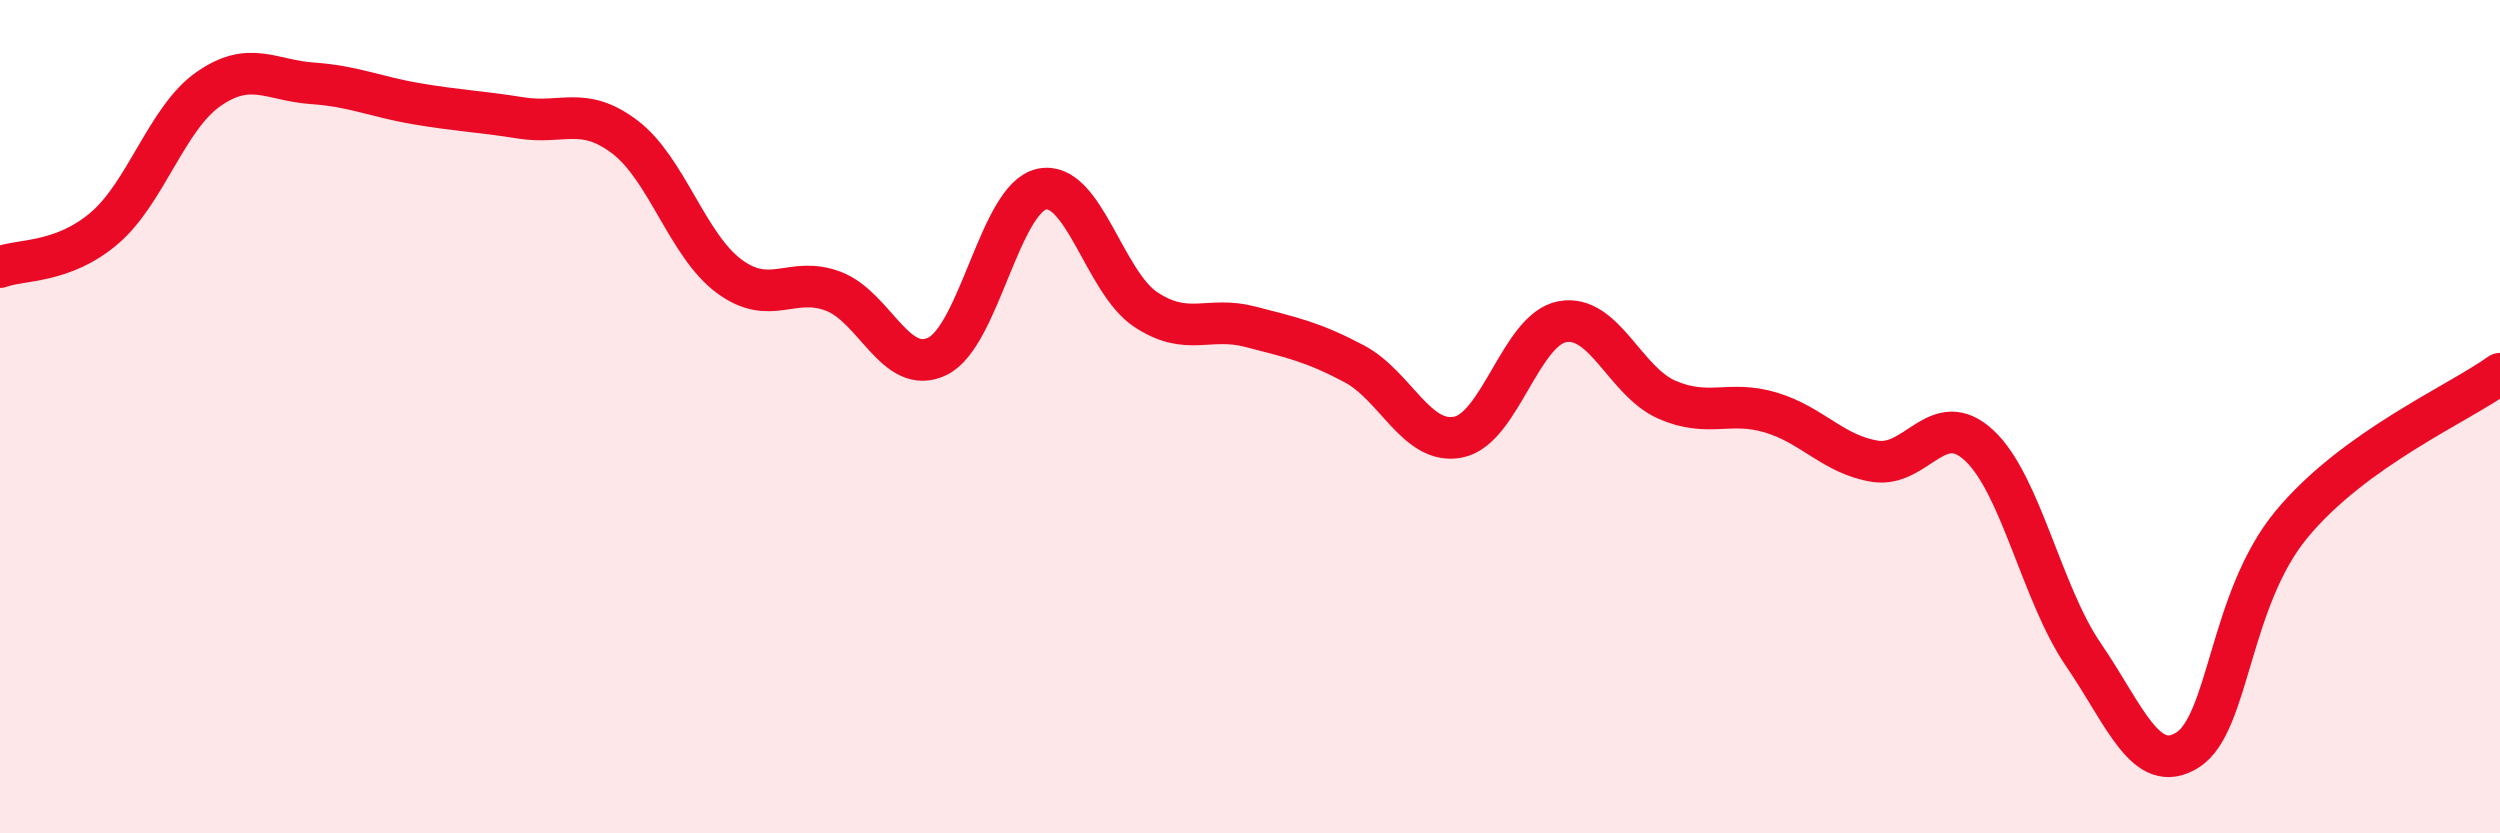 
    <svg width="60" height="20" viewBox="0 0 60 20" xmlns="http://www.w3.org/2000/svg">
      <path
        d="M 0,6.41 C 0.5,6.22 1.5,6.33 2.5,5.48 C 3.5,4.63 4,2.84 5,2.14 C 6,1.44 6.5,1.93 7.5,2 C 8.5,2.07 9,2.32 10,2.49 C 11,2.66 11.5,2.67 12.5,2.83 C 13.5,2.99 14,2.53 15,3.29 C 16,4.05 16.5,5.89 17.5,6.63 C 18.5,7.37 19,6.61 20,6.99 C 21,7.37 21.5,9.04 22.5,8.55 C 23.5,8.06 24,4.76 25,4.54 C 26,4.32 26.5,6.77 27.5,7.43 C 28.5,8.09 29,7.58 30,7.84 C 31,8.1 31.5,8.2 32.5,8.73 C 33.5,9.26 34,10.69 35,10.49 C 36,10.29 36.5,7.9 37.5,7.72 C 38.5,7.54 39,9.15 40,9.59 C 41,10.03 41.5,9.6 42.5,9.9 C 43.5,10.2 44,10.91 45,11.07 C 46,11.23 46.5,9.76 47.5,10.69 C 48.5,11.62 49,14.25 50,15.71 C 51,17.17 51.5,18.63 52.5,18 C 53.5,17.37 53.5,14.39 55,12.58 C 56.5,10.77 59,9.69 60,8.97L60 20L0 20Z"
        fill="#EB0A25"
        opacity="0.1"
        stroke-linecap="round"
        stroke-linejoin="round"
      />
      <path
        d="M 0,6.41 C 0.5,6.22 1.5,6.33 2.5,5.48 C 3.5,4.63 4,2.84 5,2.14 C 6,1.44 6.5,1.93 7.5,2 C 8.5,2.07 9,2.32 10,2.49 C 11,2.66 11.5,2.67 12.5,2.83 C 13.5,2.99 14,2.53 15,3.29 C 16,4.05 16.5,5.89 17.5,6.63 C 18.5,7.37 19,6.61 20,6.99 C 21,7.37 21.5,9.04 22.5,8.55 C 23.5,8.06 24,4.76 25,4.54 C 26,4.32 26.5,6.77 27.5,7.43 C 28.5,8.09 29,7.58 30,7.84 C 31,8.1 31.5,8.2 32.5,8.73 C 33.5,9.26 34,10.69 35,10.49 C 36,10.29 36.5,7.9 37.5,7.72 C 38.5,7.54 39,9.15 40,9.59 C 41,10.03 41.5,9.6 42.5,9.9 C 43.5,10.2 44,10.91 45,11.07 C 46,11.23 46.5,9.76 47.5,10.69 C 48.5,11.62 49,14.25 50,15.71 C 51,17.17 51.5,18.63 52.5,18 C 53.5,17.37 53.5,14.39 55,12.58 C 56.5,10.77 59,9.69 60,8.97"
        stroke="#EB0A25"
        stroke-width="1"
        fill="none"
        stroke-linecap="round"
        stroke-linejoin="round"
      />
    </svg>
  